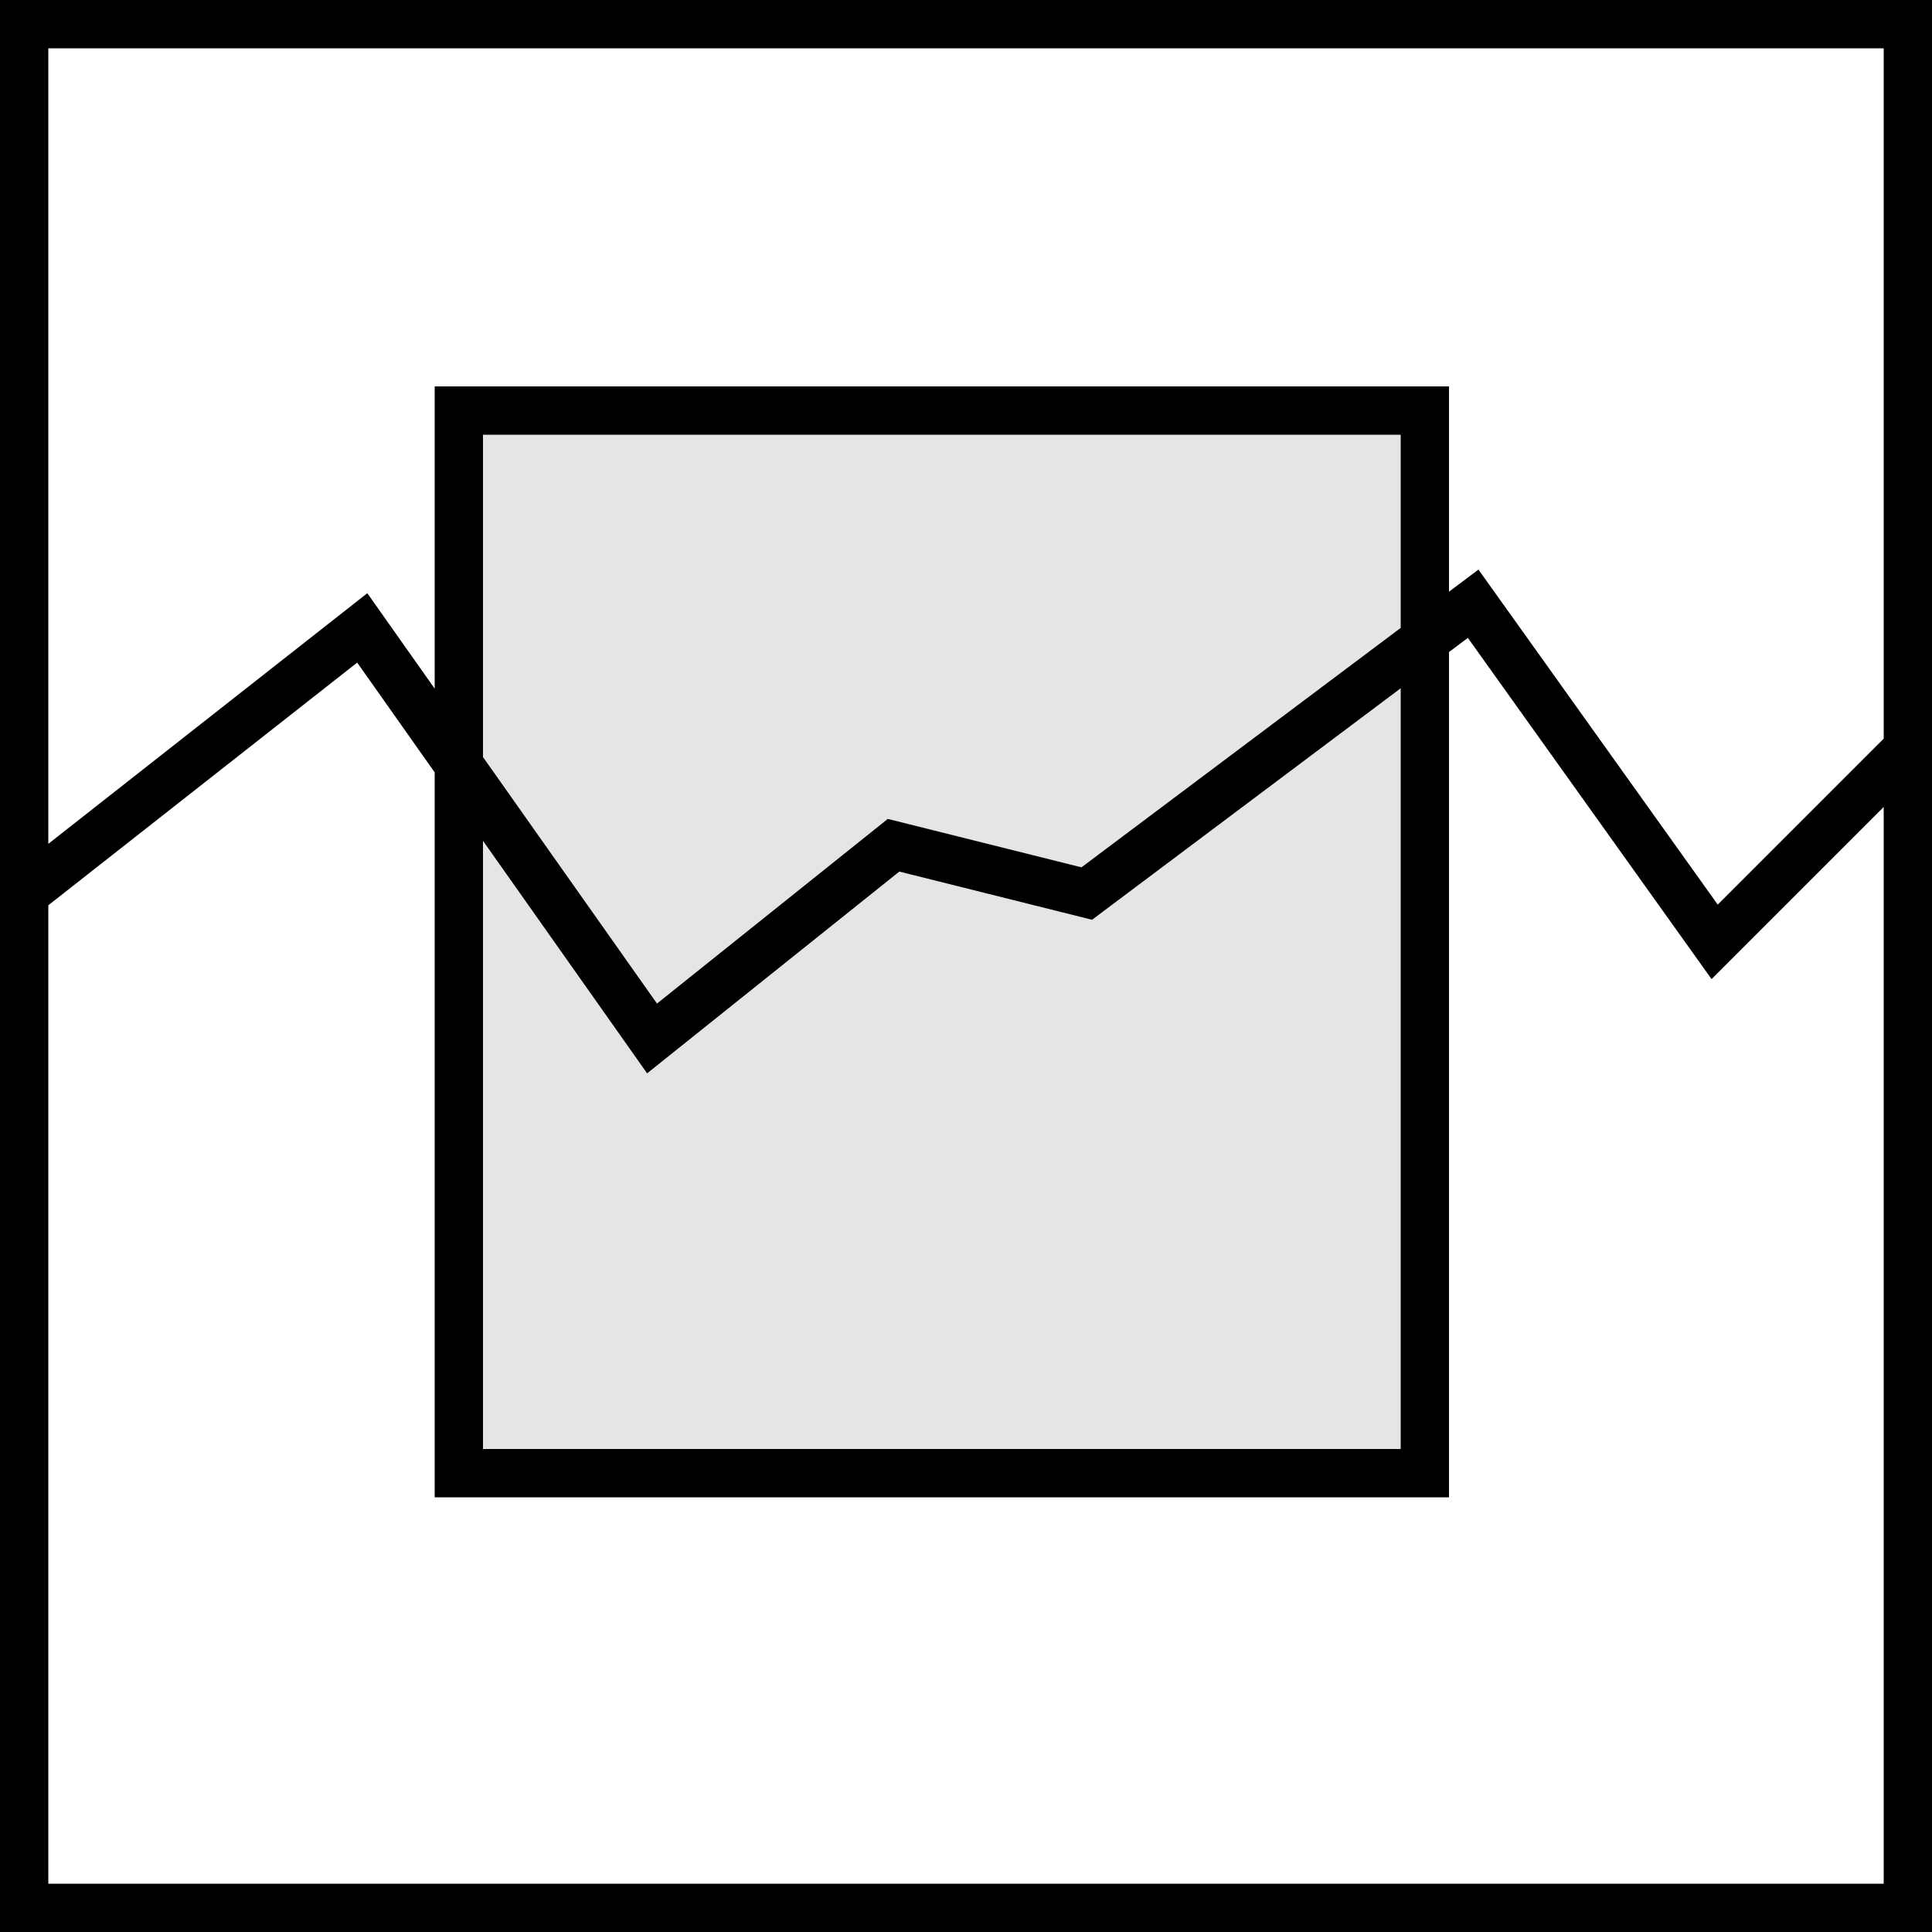 <svg width="40" height="40" viewBox="0 0 40 40" fill="none" xmlns="http://www.w3.org/2000/svg">
<rect width="40" height="40" fill="white"/>
<path d="M9.5 15.833L13.5 21.5L18.5 17.5L22.5 18.5L29.5 13.25V8.5H9.5V15.833Z" fill="#E5E5E5"/>
<path d="M18.5 17.5L13.5 21.5L9.5 15.833V30.5H29.5V13.25L22.5 18.5L18.5 17.5Z" fill="#E5E5E5"/>
<path d="M39.5 15.5V0.5H0.5V18.5M39.5 15.5L35.5 19.5L30.5 12.5L29.5 13.25M39.5 15.5V18.5V39.5H0.5V21.5V18.5M0.5 18.5L7.5 13L9.5 15.833M9.5 15.833L13.5 21.5L18.5 17.5L22.5 18.5L29.5 13.25M9.5 15.833V8.5H29.5V13.25M9.5 15.833V30.5H29.5V13.25" stroke="black"/>
</svg>
